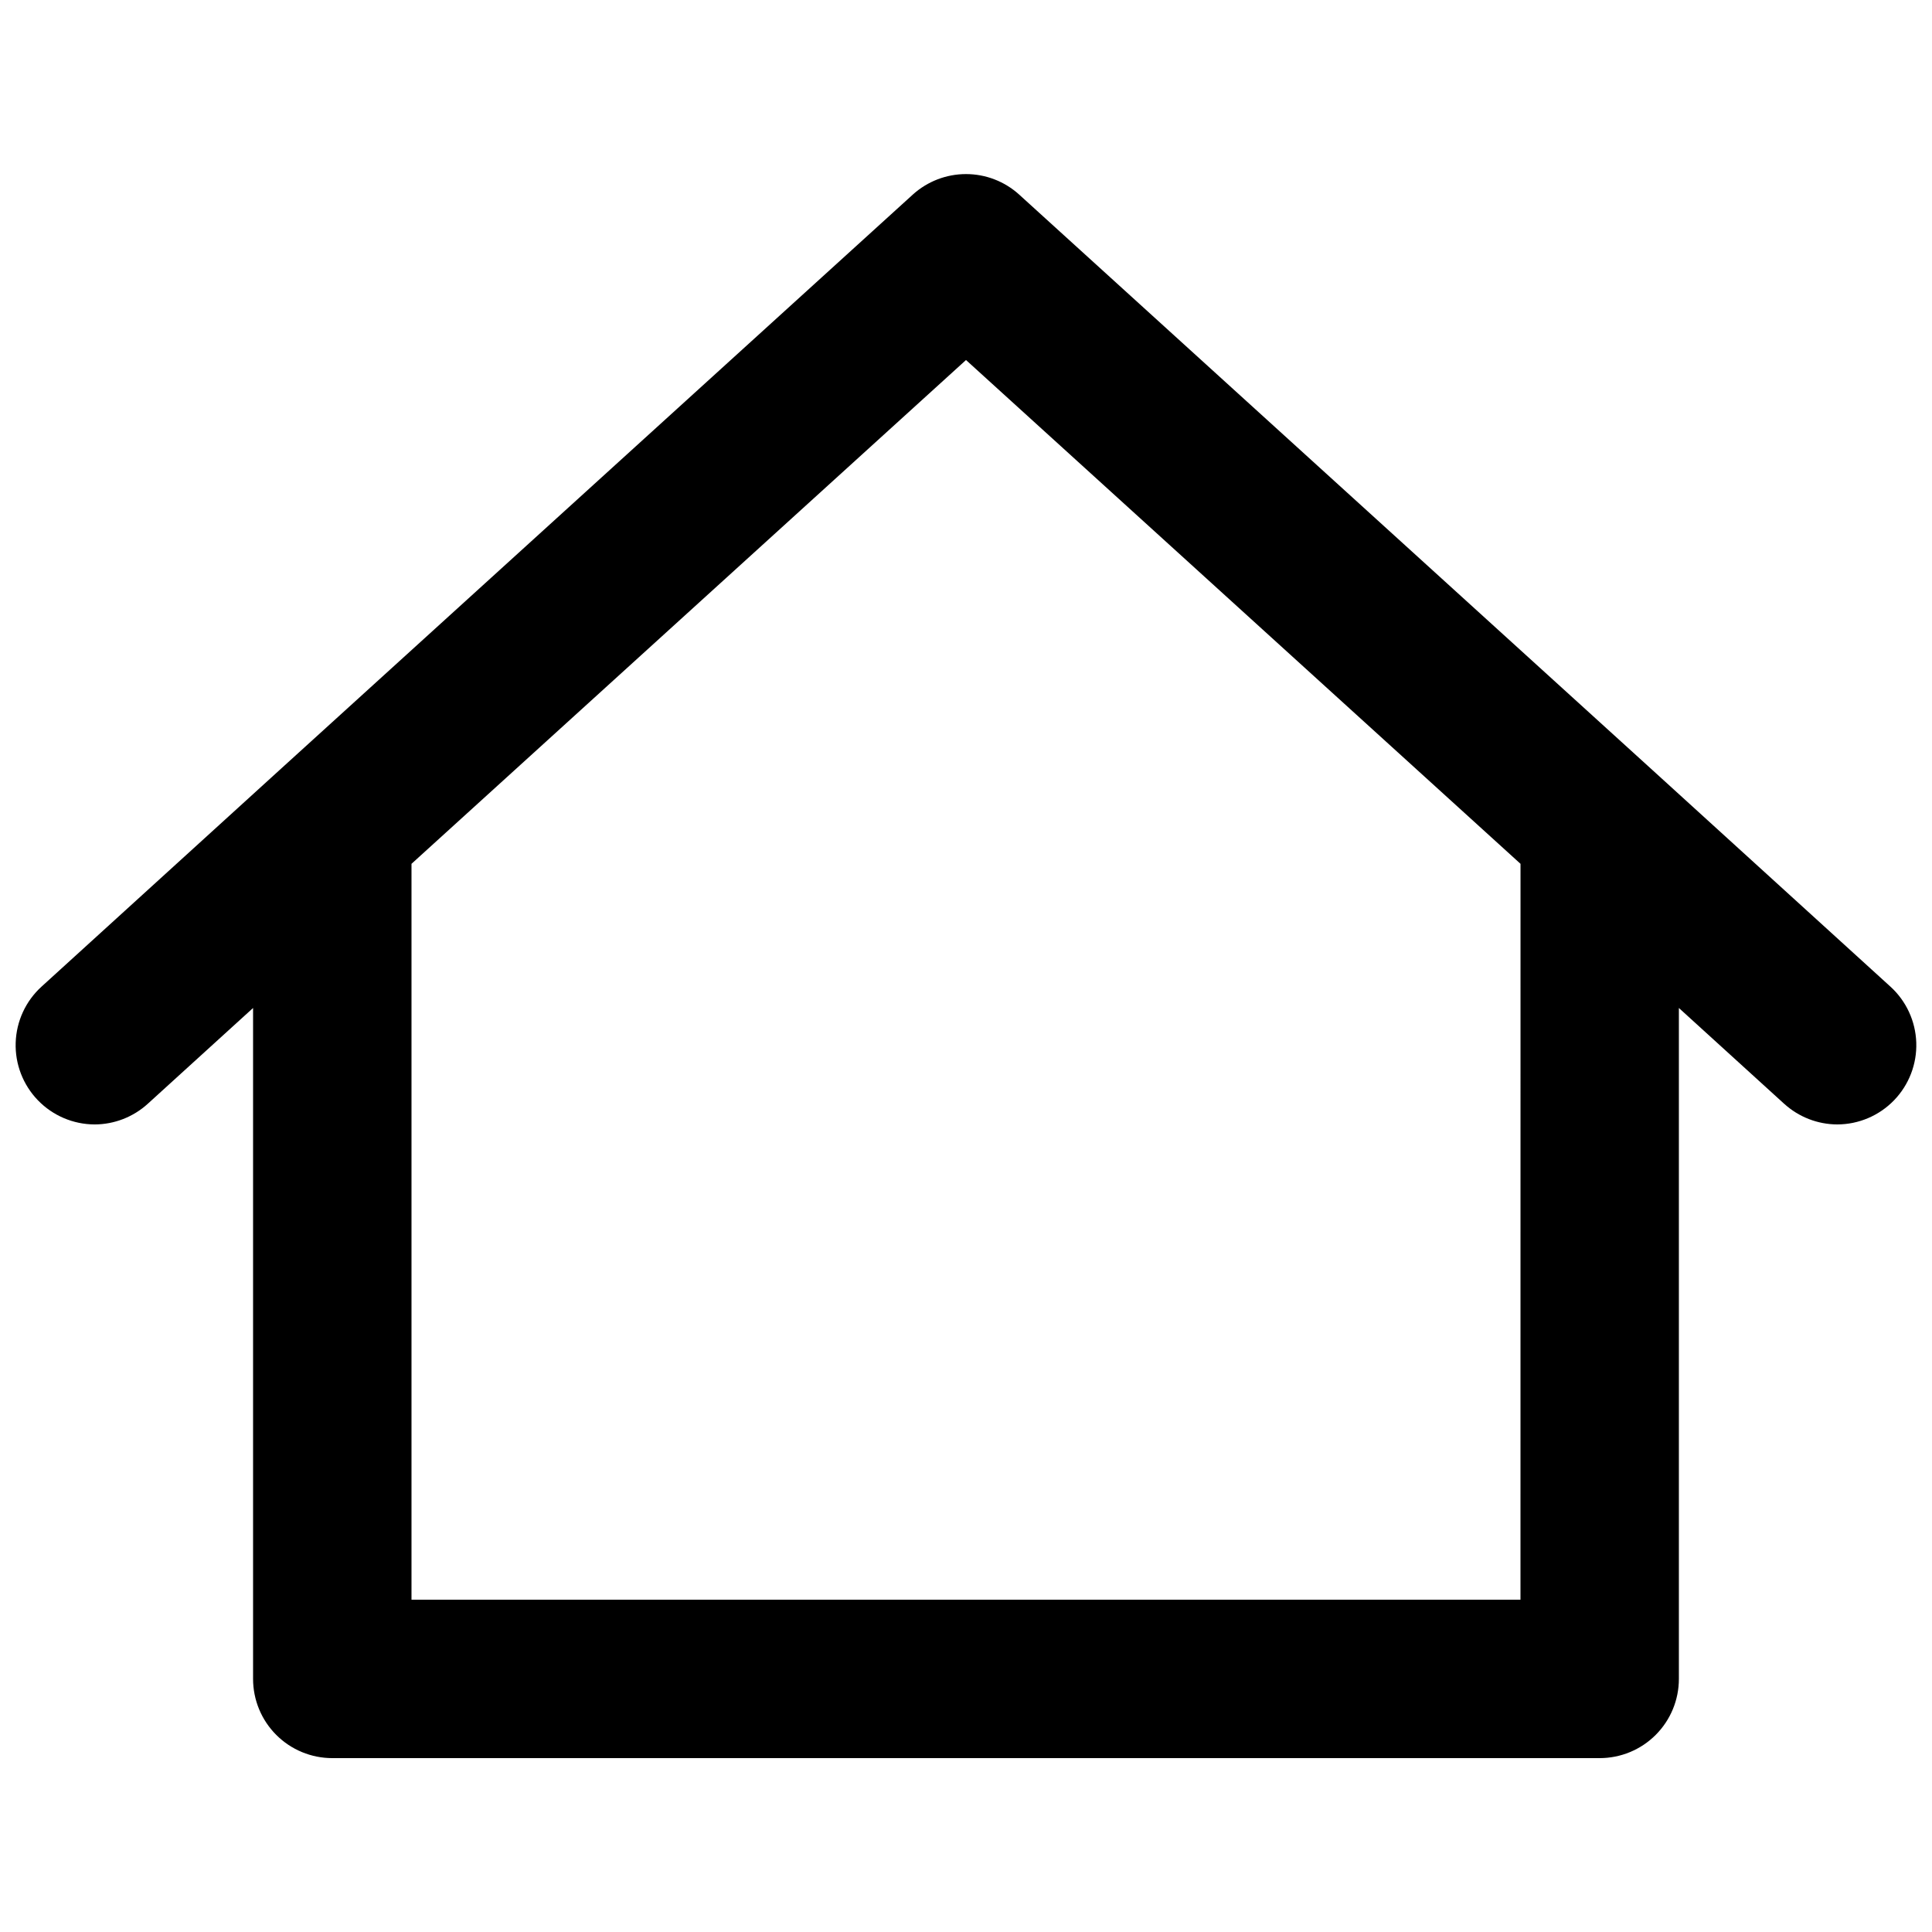 <?xml version="1.0" encoding="UTF-8"?>
<!-- Uploaded to: SVG Repo, www.svgrepo.com, Generator: SVG Repo Mixer Tools -->
<svg width="800px" height="800px" version="1.1" viewBox="144 144 512 512" xmlns="http://www.w3.org/2000/svg">
 <defs>
  <clipPath id="a">
   <path d="m148.09 190h503.81v420h-503.81z"/>
  </clipPath>
 </defs>
 <g clip-path="url(#a)">
  <path d="m582 348.15-167.94-152.61c-3.856-3.481-8.867-5.406-14.062-5.406-5.199 0-10.207 1.926-14.066 5.406l-167.94 152.61-62.977 57.309c-4.199 3.816-6.676 9.176-6.859 14.848-0.188 5.676 1.934 11.18 5.879 15.266 3.941 4.086 9.371 6.398 15.047 6.414 5.203-0.016 10.215-1.961 14.066-5.461l27.918-25.398v177.8c0 5.57 2.211 10.906 6.148 14.844s9.277 6.148 14.844 6.148h335.87c5.57 0 10.91-2.211 14.844-6.148 3.938-3.938 6.148-9.273 6.148-14.844v-177.8l27.918 25.402 0.004-0.004c3.848 3.5 8.859 5.445 14.062 5.461 5.68-0.016 11.105-2.328 15.051-6.414 3.941-4.086 6.062-9.59 5.875-15.266-0.184-5.672-2.66-11.031-6.859-14.848zm-35.059 219.79h-293.89v-195.02l146.95-133.51 146.95 133.51z"/>
 </g>
</svg>